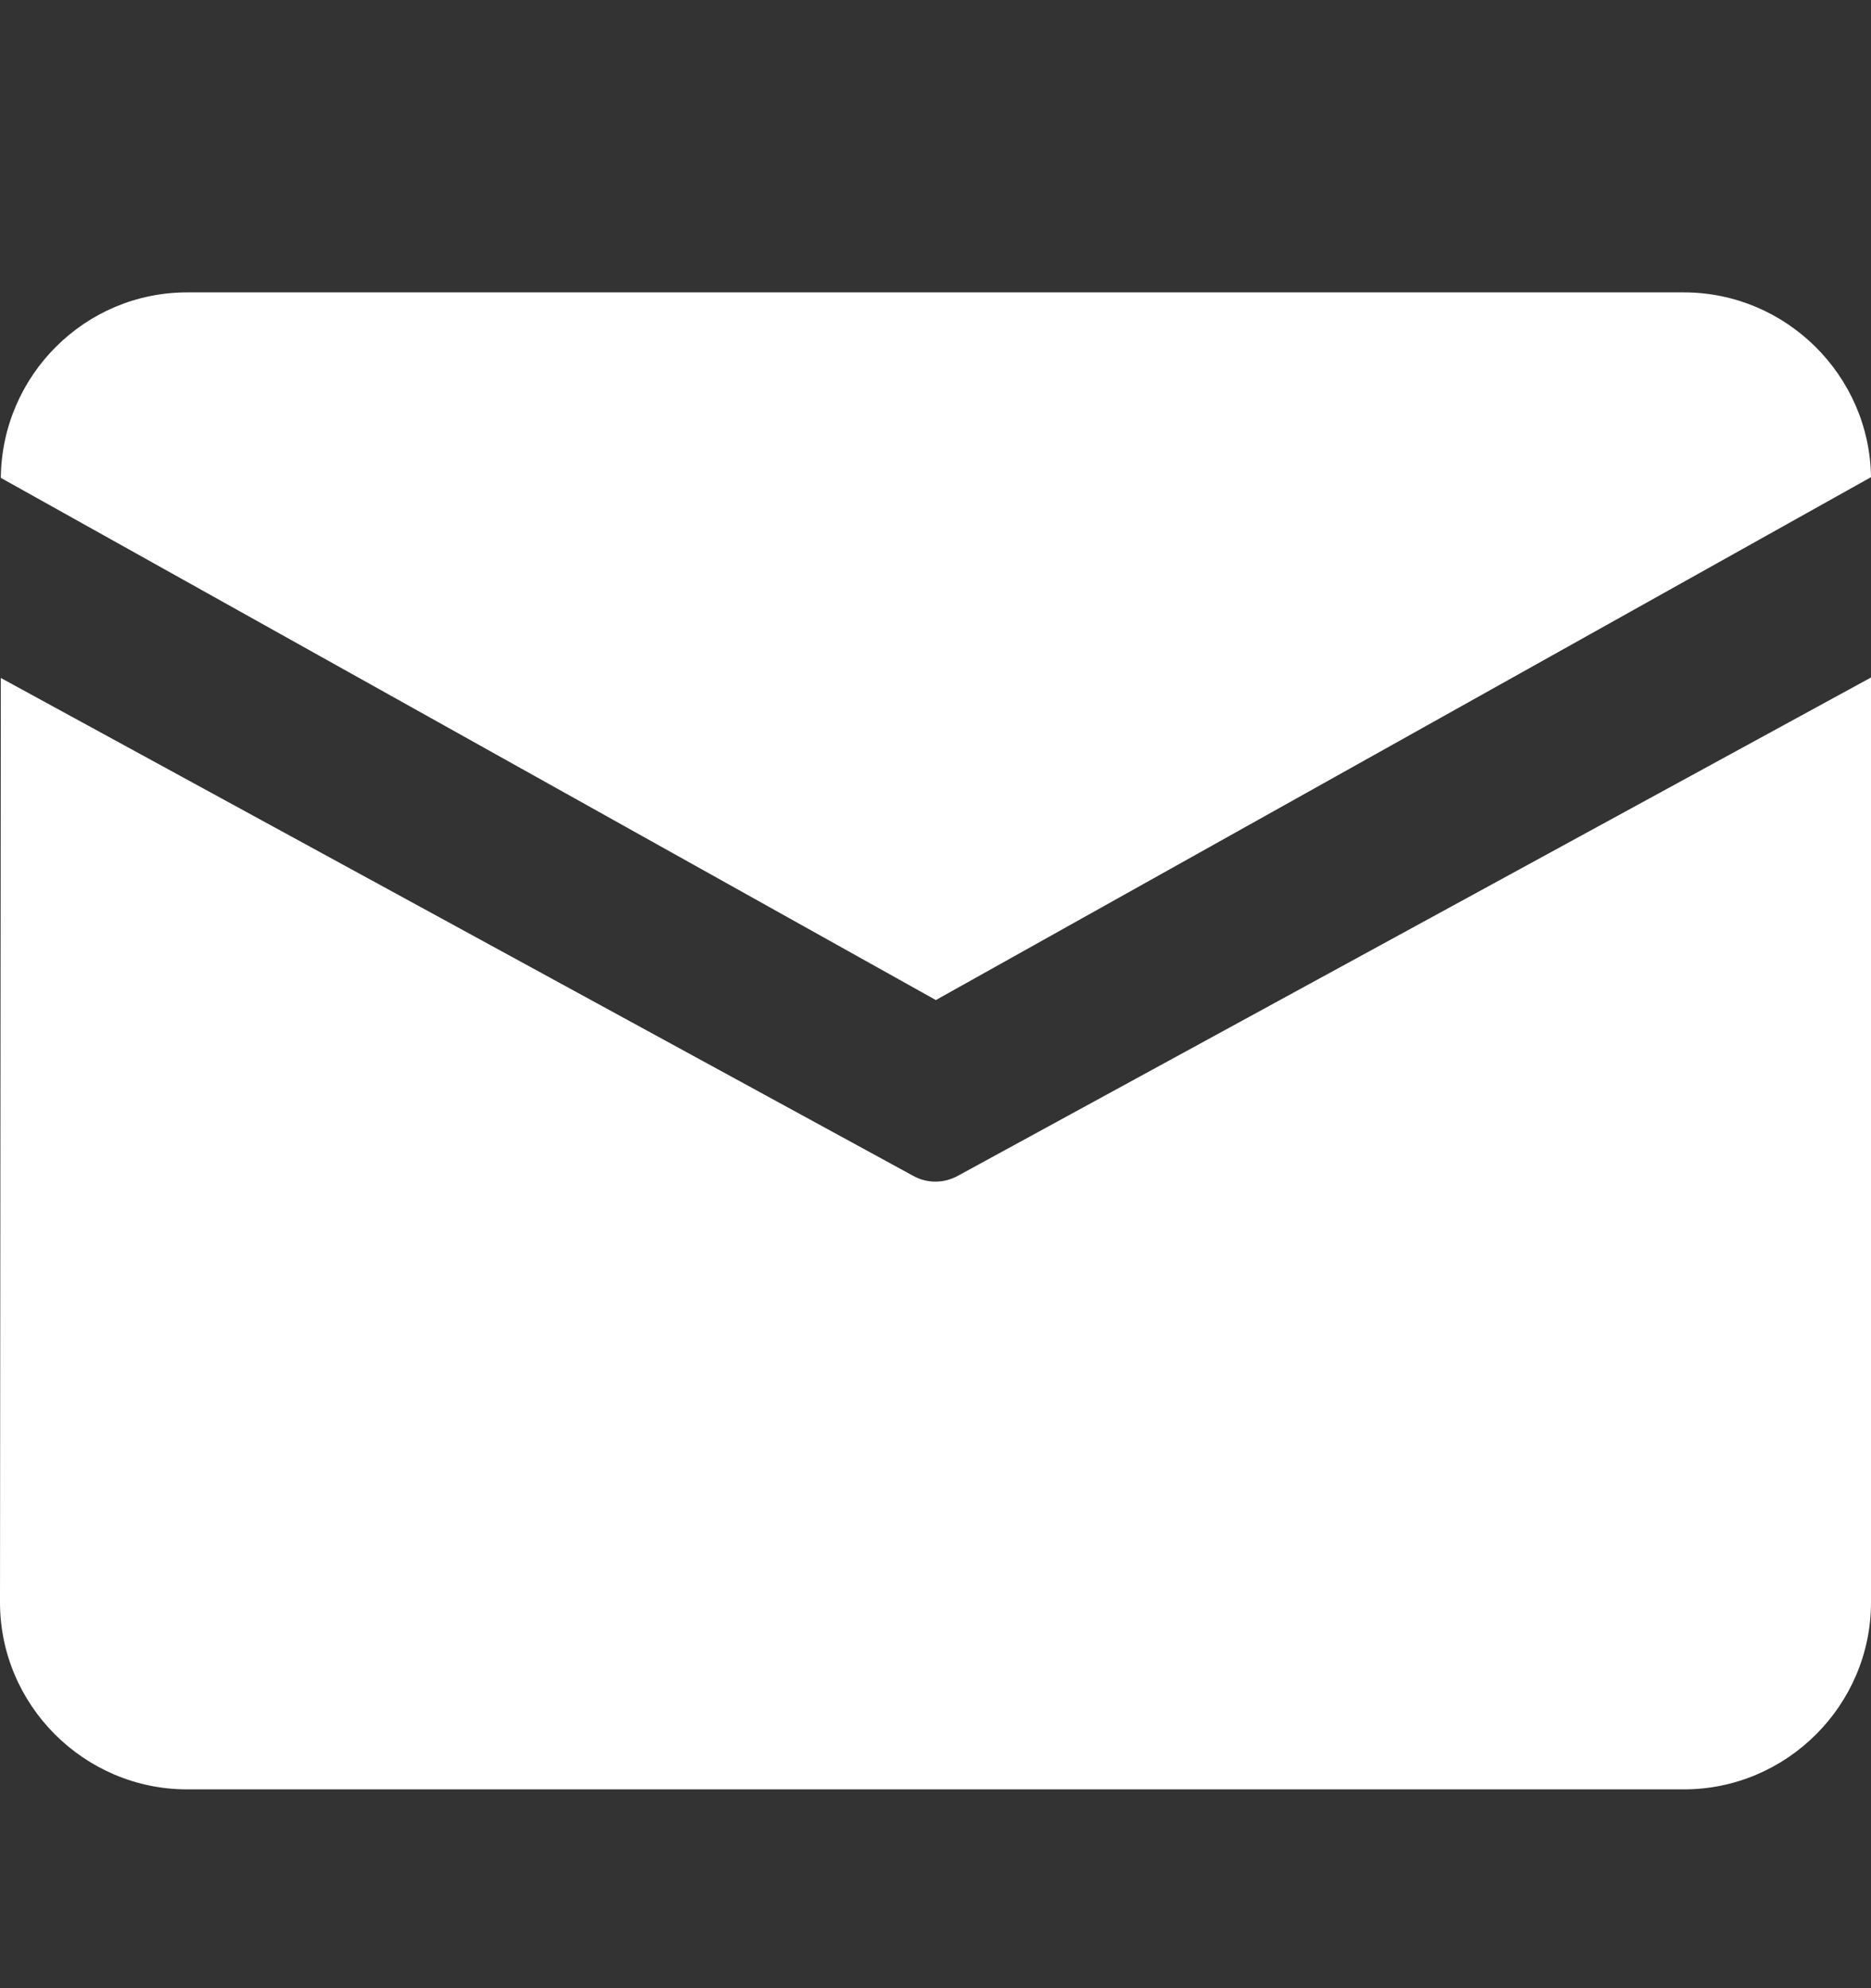 <svg width="16" height="17" viewBox="0 0 16 17" fill="none" xmlns="http://www.w3.org/2000/svg">
<rect x="0" y="0" width="16" height="17" fill="#333333" stroke="none"/>
<path d="M1.6 2.5H14.4C15.273 2.5 15.989 3.21 16 4.08L8.003 8.551L0.007 4.086C0.015 3.212 0.725 2.5 1.6 2.5ZM0.007 5.797L0 13.701C0 14.58 0.72 15.3 1.6 15.3H14.4C15.28 15.3 16 14.58 16 13.701V5.793L8.191 10.054C8.071 10.12 7.927 10.12 7.809 10.054L0.007 5.797Z" fill="white"/>
</svg>
